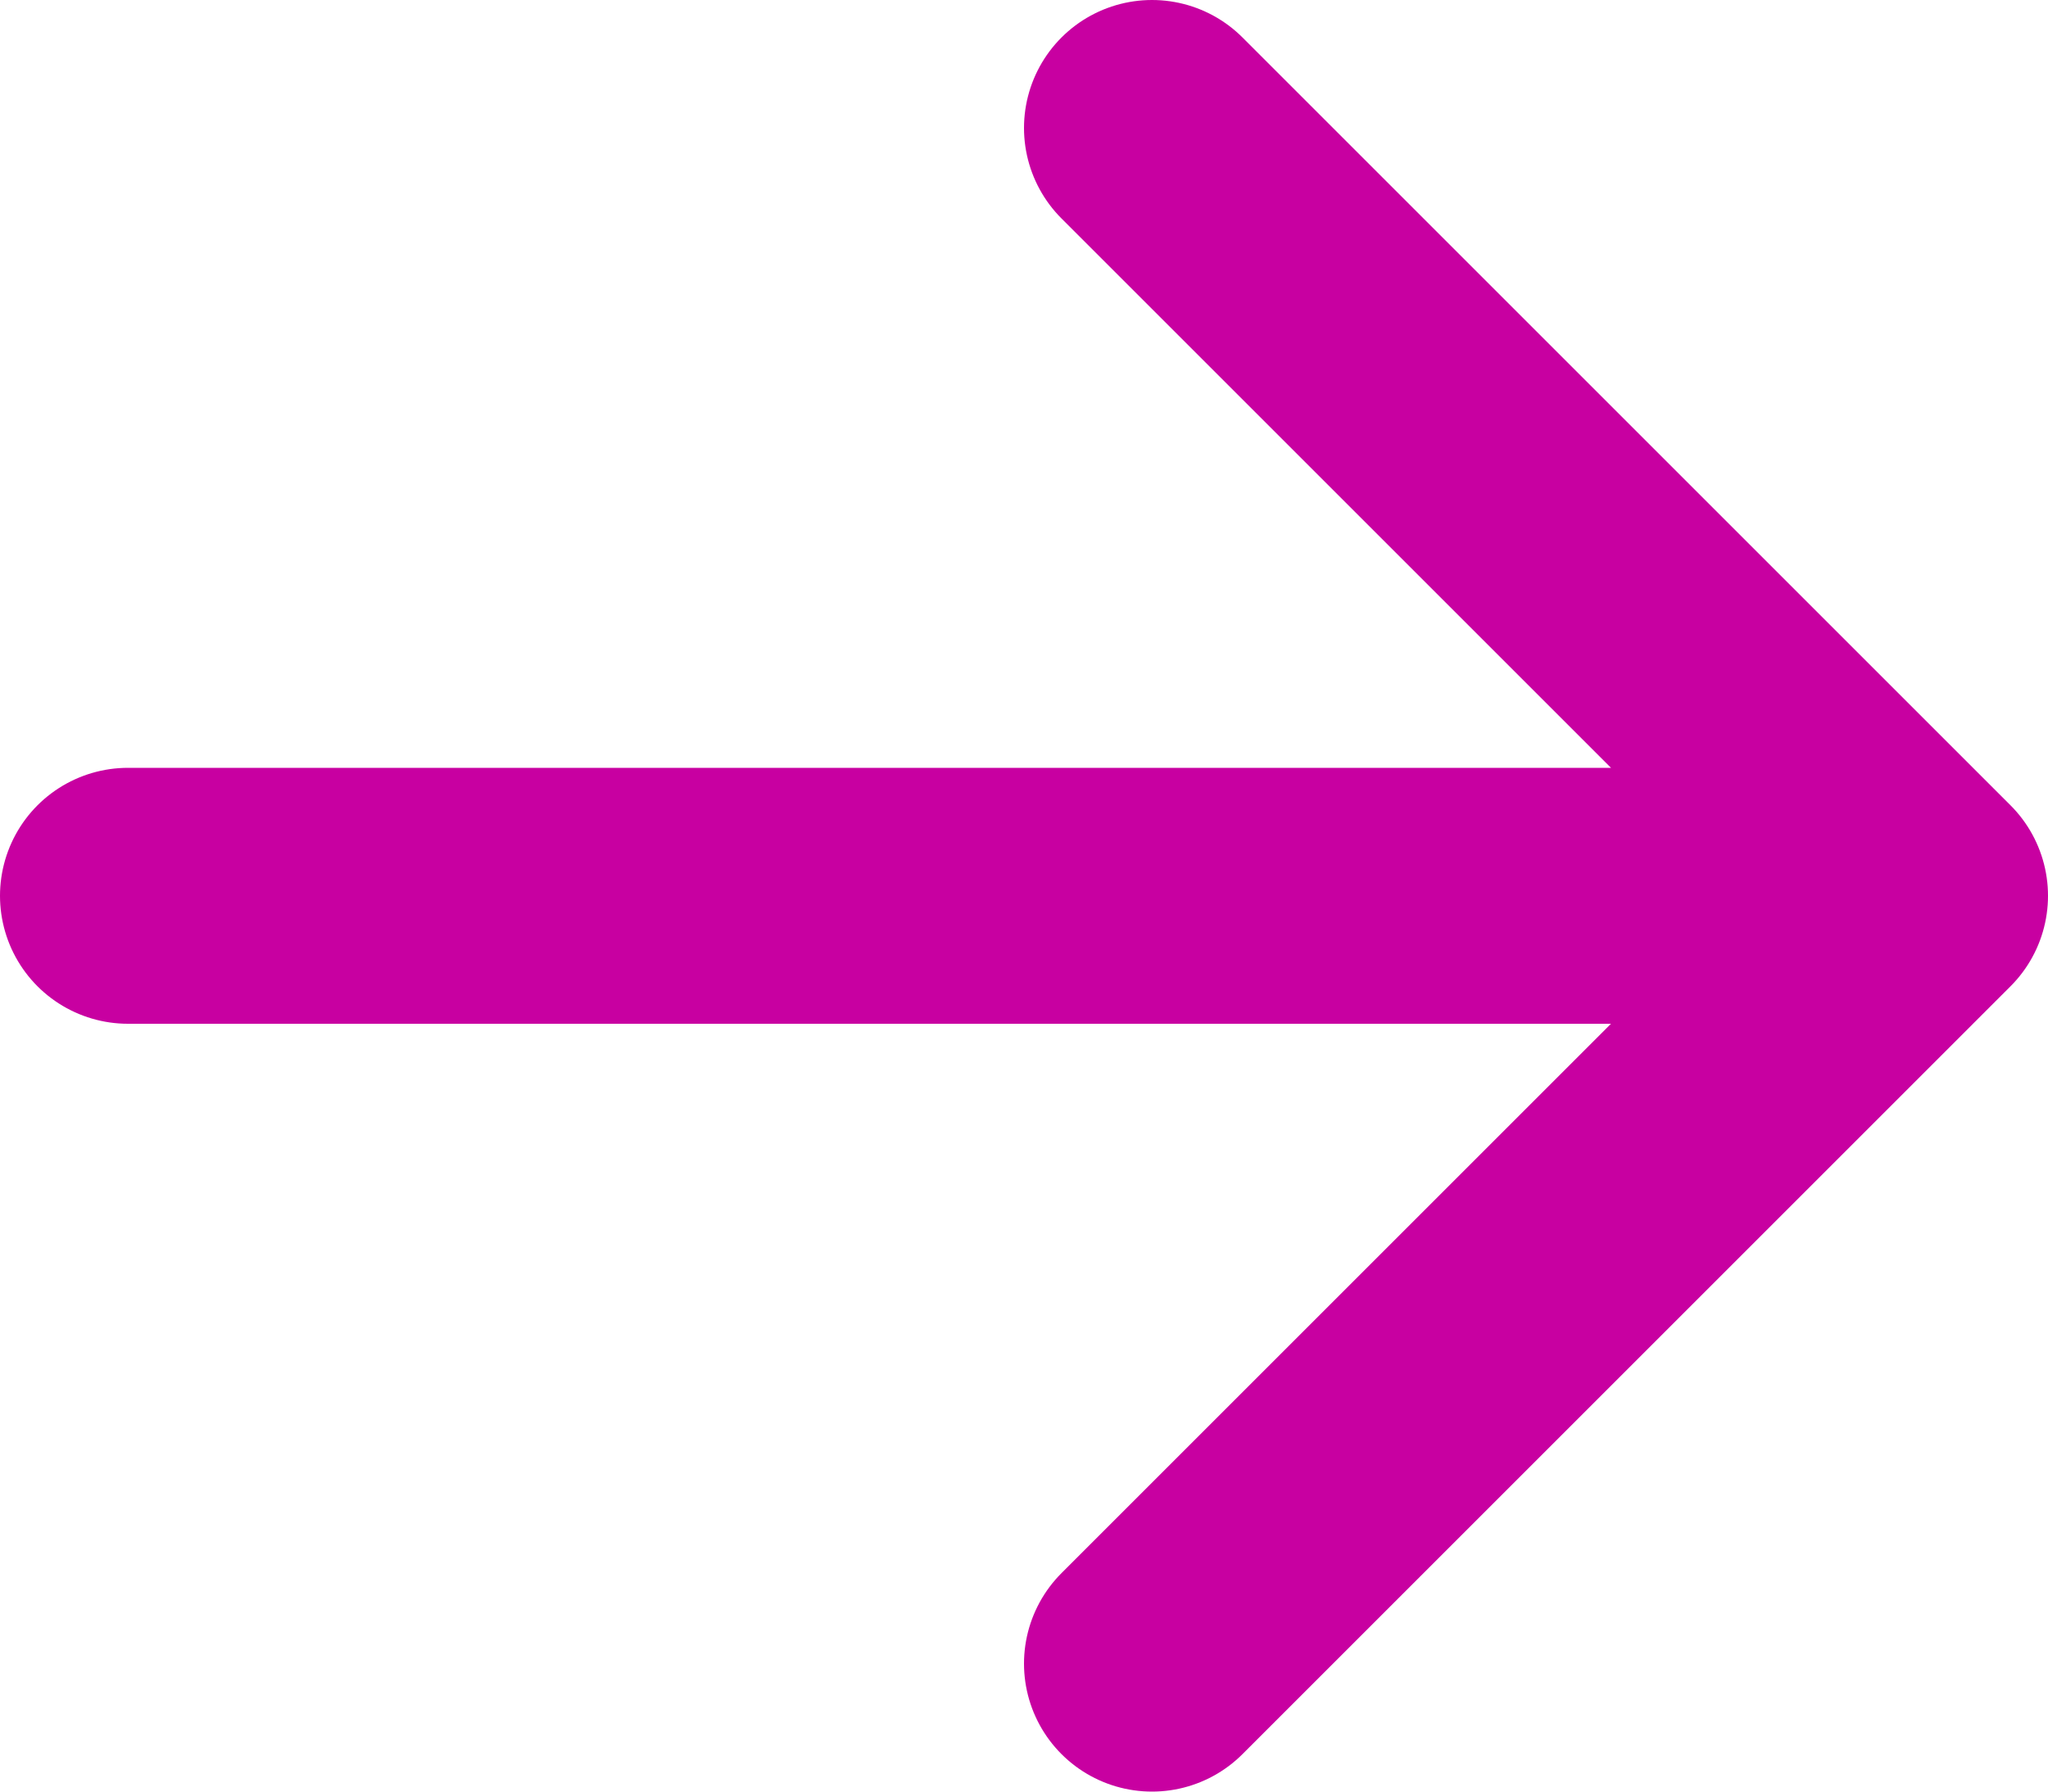 <?xml version="1.0" encoding="UTF-8"?> <svg xmlns="http://www.w3.org/2000/svg" width="16" height="14" viewBox="0 0 16 14" fill="none"><path d="M1 7L15 7M15 7L9 13M15 7L9 1" stroke="#C800A1" stroke-width="2" stroke-linecap="round" stroke-linejoin="round"></path></svg> 